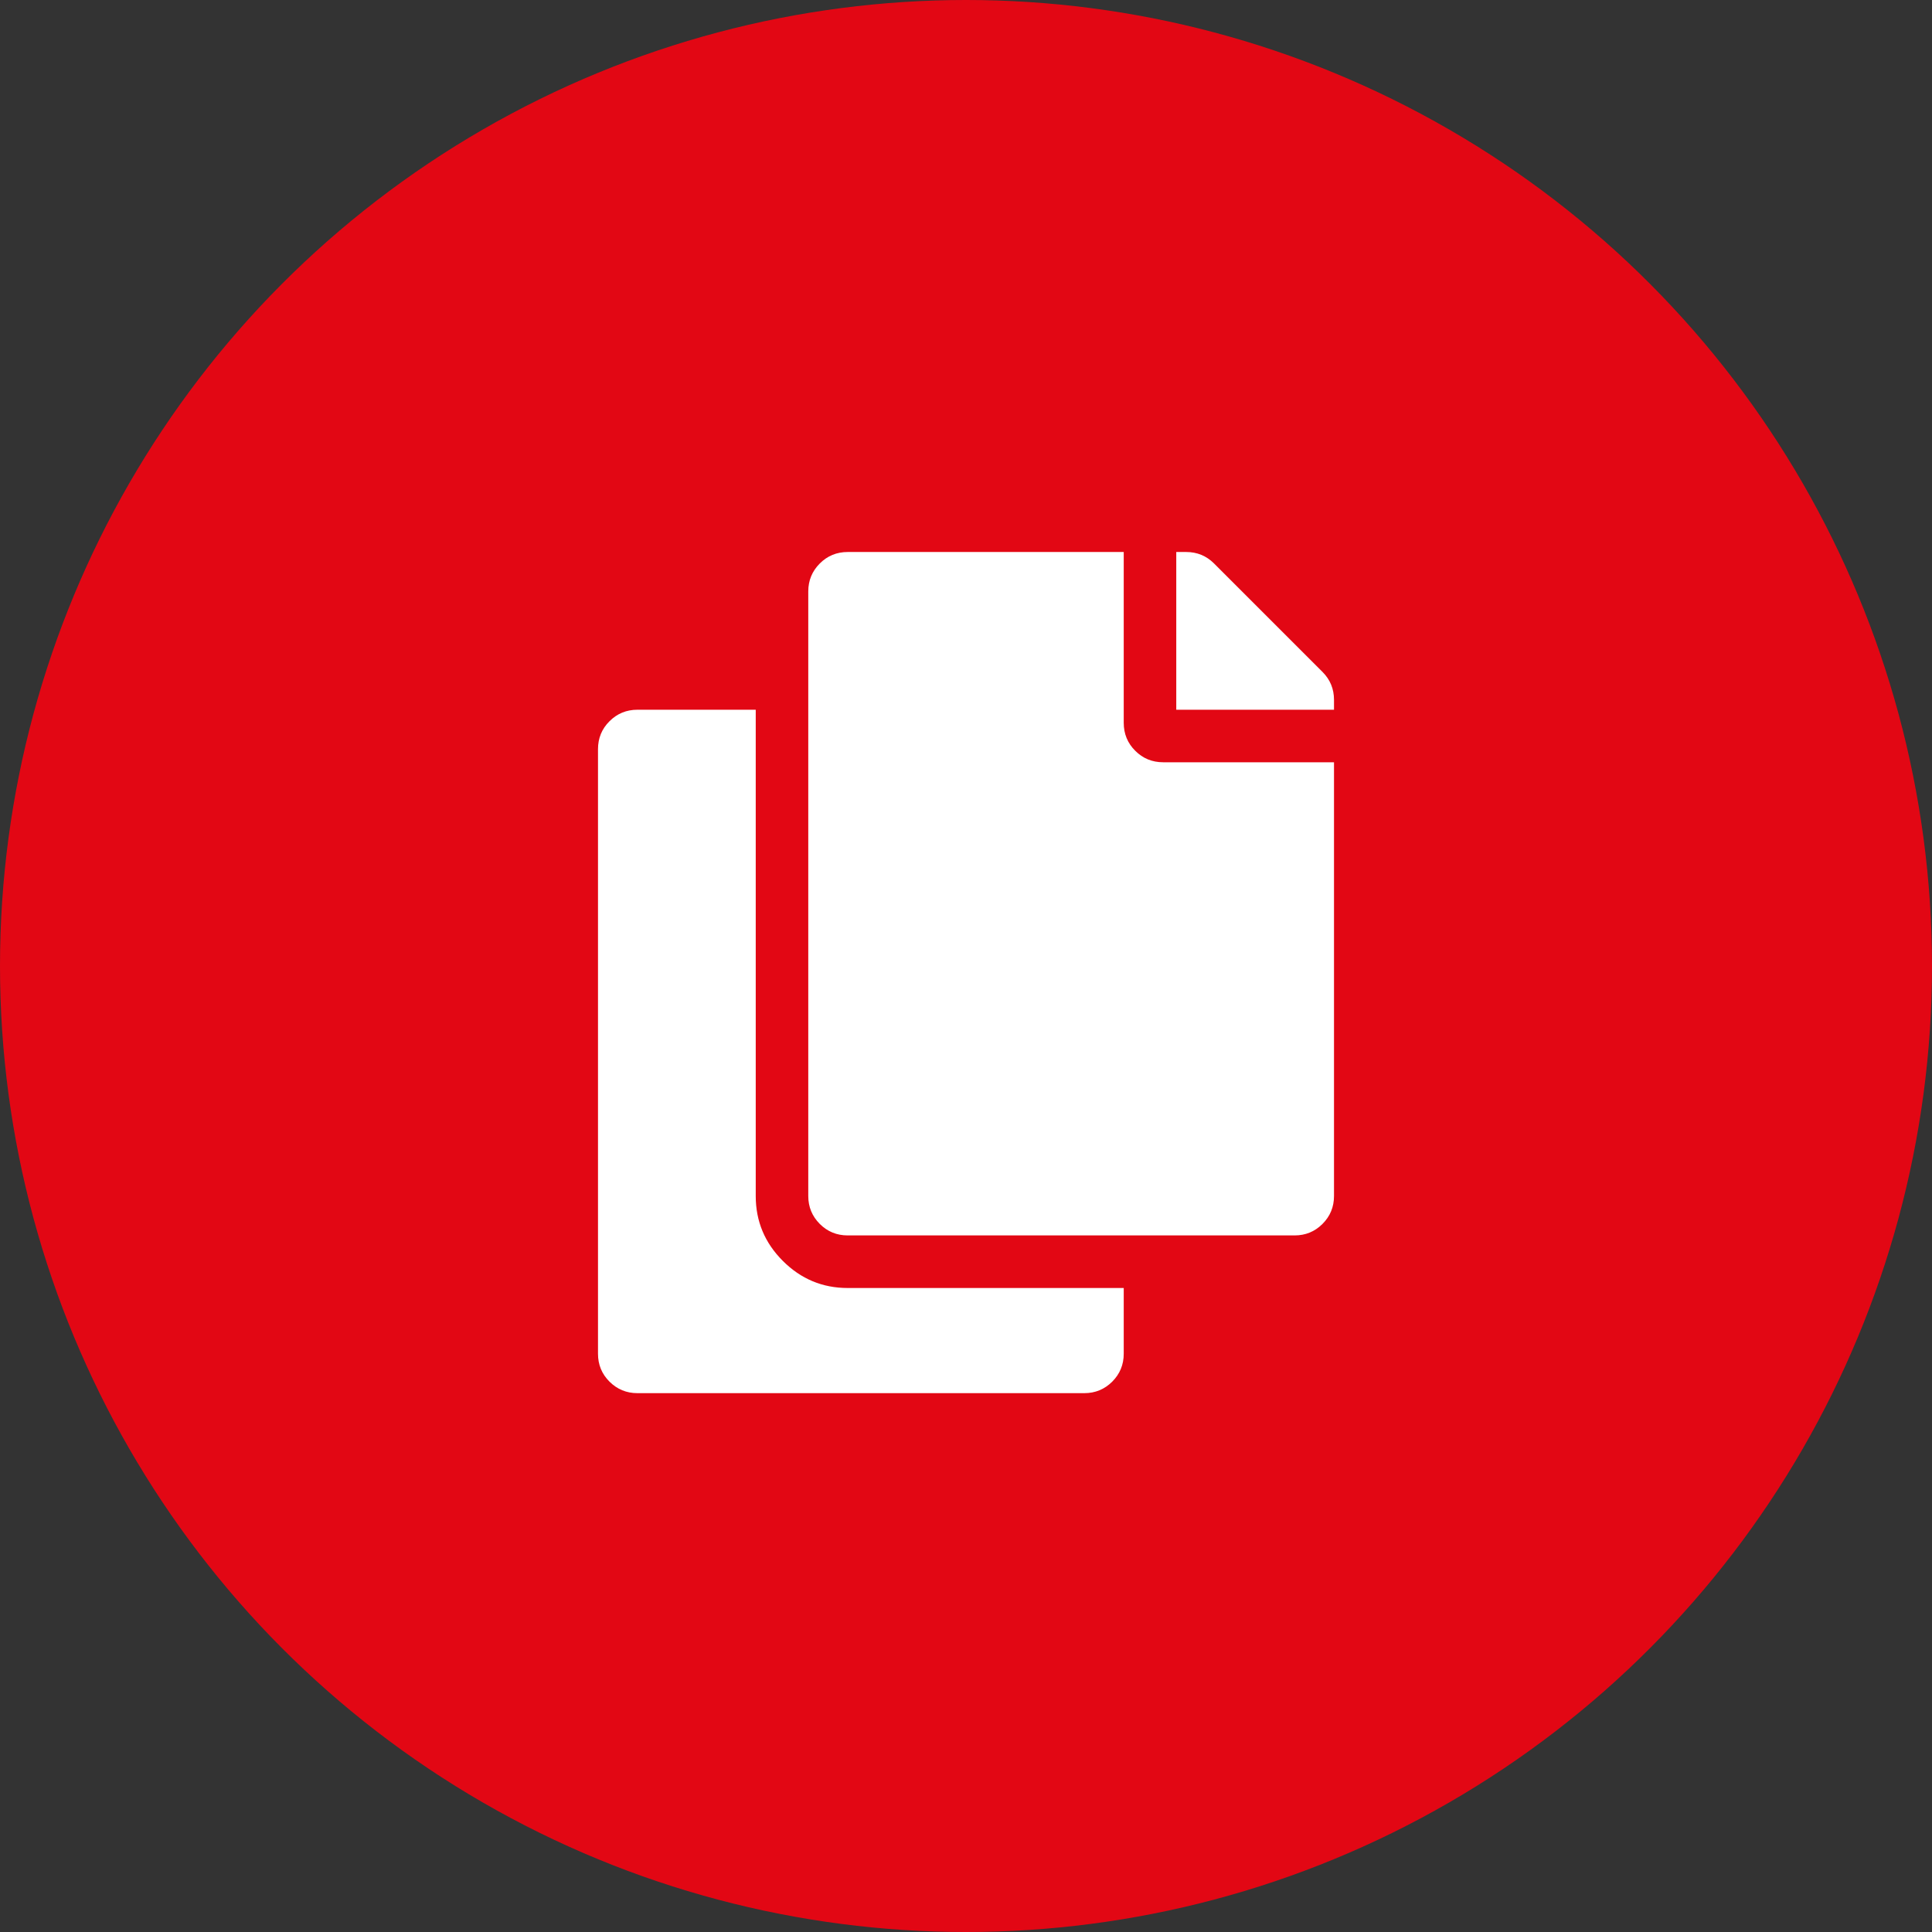 <?xml version="1.0" encoding="UTF-8"?>
<svg width="40px" height="40px" viewBox="0 0 42 42" version="1.1" xmlns="http://www.w3.org/2000/svg" xmlns:xlink="http://www.w3.org/1999/xlink">
    <rect x="0" y="0" width="42" height="42" fill="#333333" stroke="none"/>
    <!-- Generator: Sketch 63.1 (92452) - https://sketch.com -->
    <title>Group 9</title>
    <desc>Created with Sketch.</desc>
    <g stroke="none" stroke-width="1" fill="none" fill-rule="evenodd">
        <g id="Page-agenda-detail" transform="translate(-789, -1399)" fill-rule="nonzero">
            <rect id="Rectangle-Copy-3" x="515" y="936" width="433" height="533"></rect>
            <g id="Group-9" transform="translate(789, 1399)">
                <g id="Group-8" fill="#E20714">
                    <circle id="Oval-Copy-5" cx="21" cy="21" r="21"></circle>
                </g>
                <path d="M28.143,26.857 C28.381,26.857 28.583,26.774 28.75,26.607 C28.917,26.44 29,26.238 29,26 L29,16.571 L25.286,16.571 C25.048,16.571 24.845,16.488 24.679,16.321 C24.512,16.155 24.429,15.952 24.429,15.714 L24.429,12 L18.429,12 C18.19,12 17.988,12.083 17.821,12.25 C17.655,12.417 17.571,12.619 17.571,12.857 L17.571,26 C17.571,26.238 17.655,26.44 17.821,26.607 C17.988,26.774 18.19,26.857 18.429,26.857 L28.143,26.857 Z M29,15.429 L29,15.214 C29,14.976 28.917,14.774 28.75,14.607 L26.393,12.25 C26.226,12.083 26.024,12 25.786,12 L25.571,12 L25.571,15.429 L29,15.429 Z M23.571,30.286 C23.81,30.286 24.012,30.202 24.179,30.036 C24.345,29.869 24.429,29.667 24.429,29.429 L24.429,28 L18.429,28 C17.881,28 17.411,27.804 17.018,27.411 C16.625,27.018 16.429,26.548 16.429,26 L16.429,15.429 L13.857,15.429 C13.619,15.429 13.417,15.512 13.25,15.679 C13.083,15.845 13,16.048 13,16.286 L13,29.429 C13,29.667 13.083,29.869 13.25,30.036 C13.417,30.202 13.619,30.286 13.857,30.286 L23.571,30.286 Z" fill="#FFFFFF"></path>
            </g>
        </g>
    </g>
</svg>
